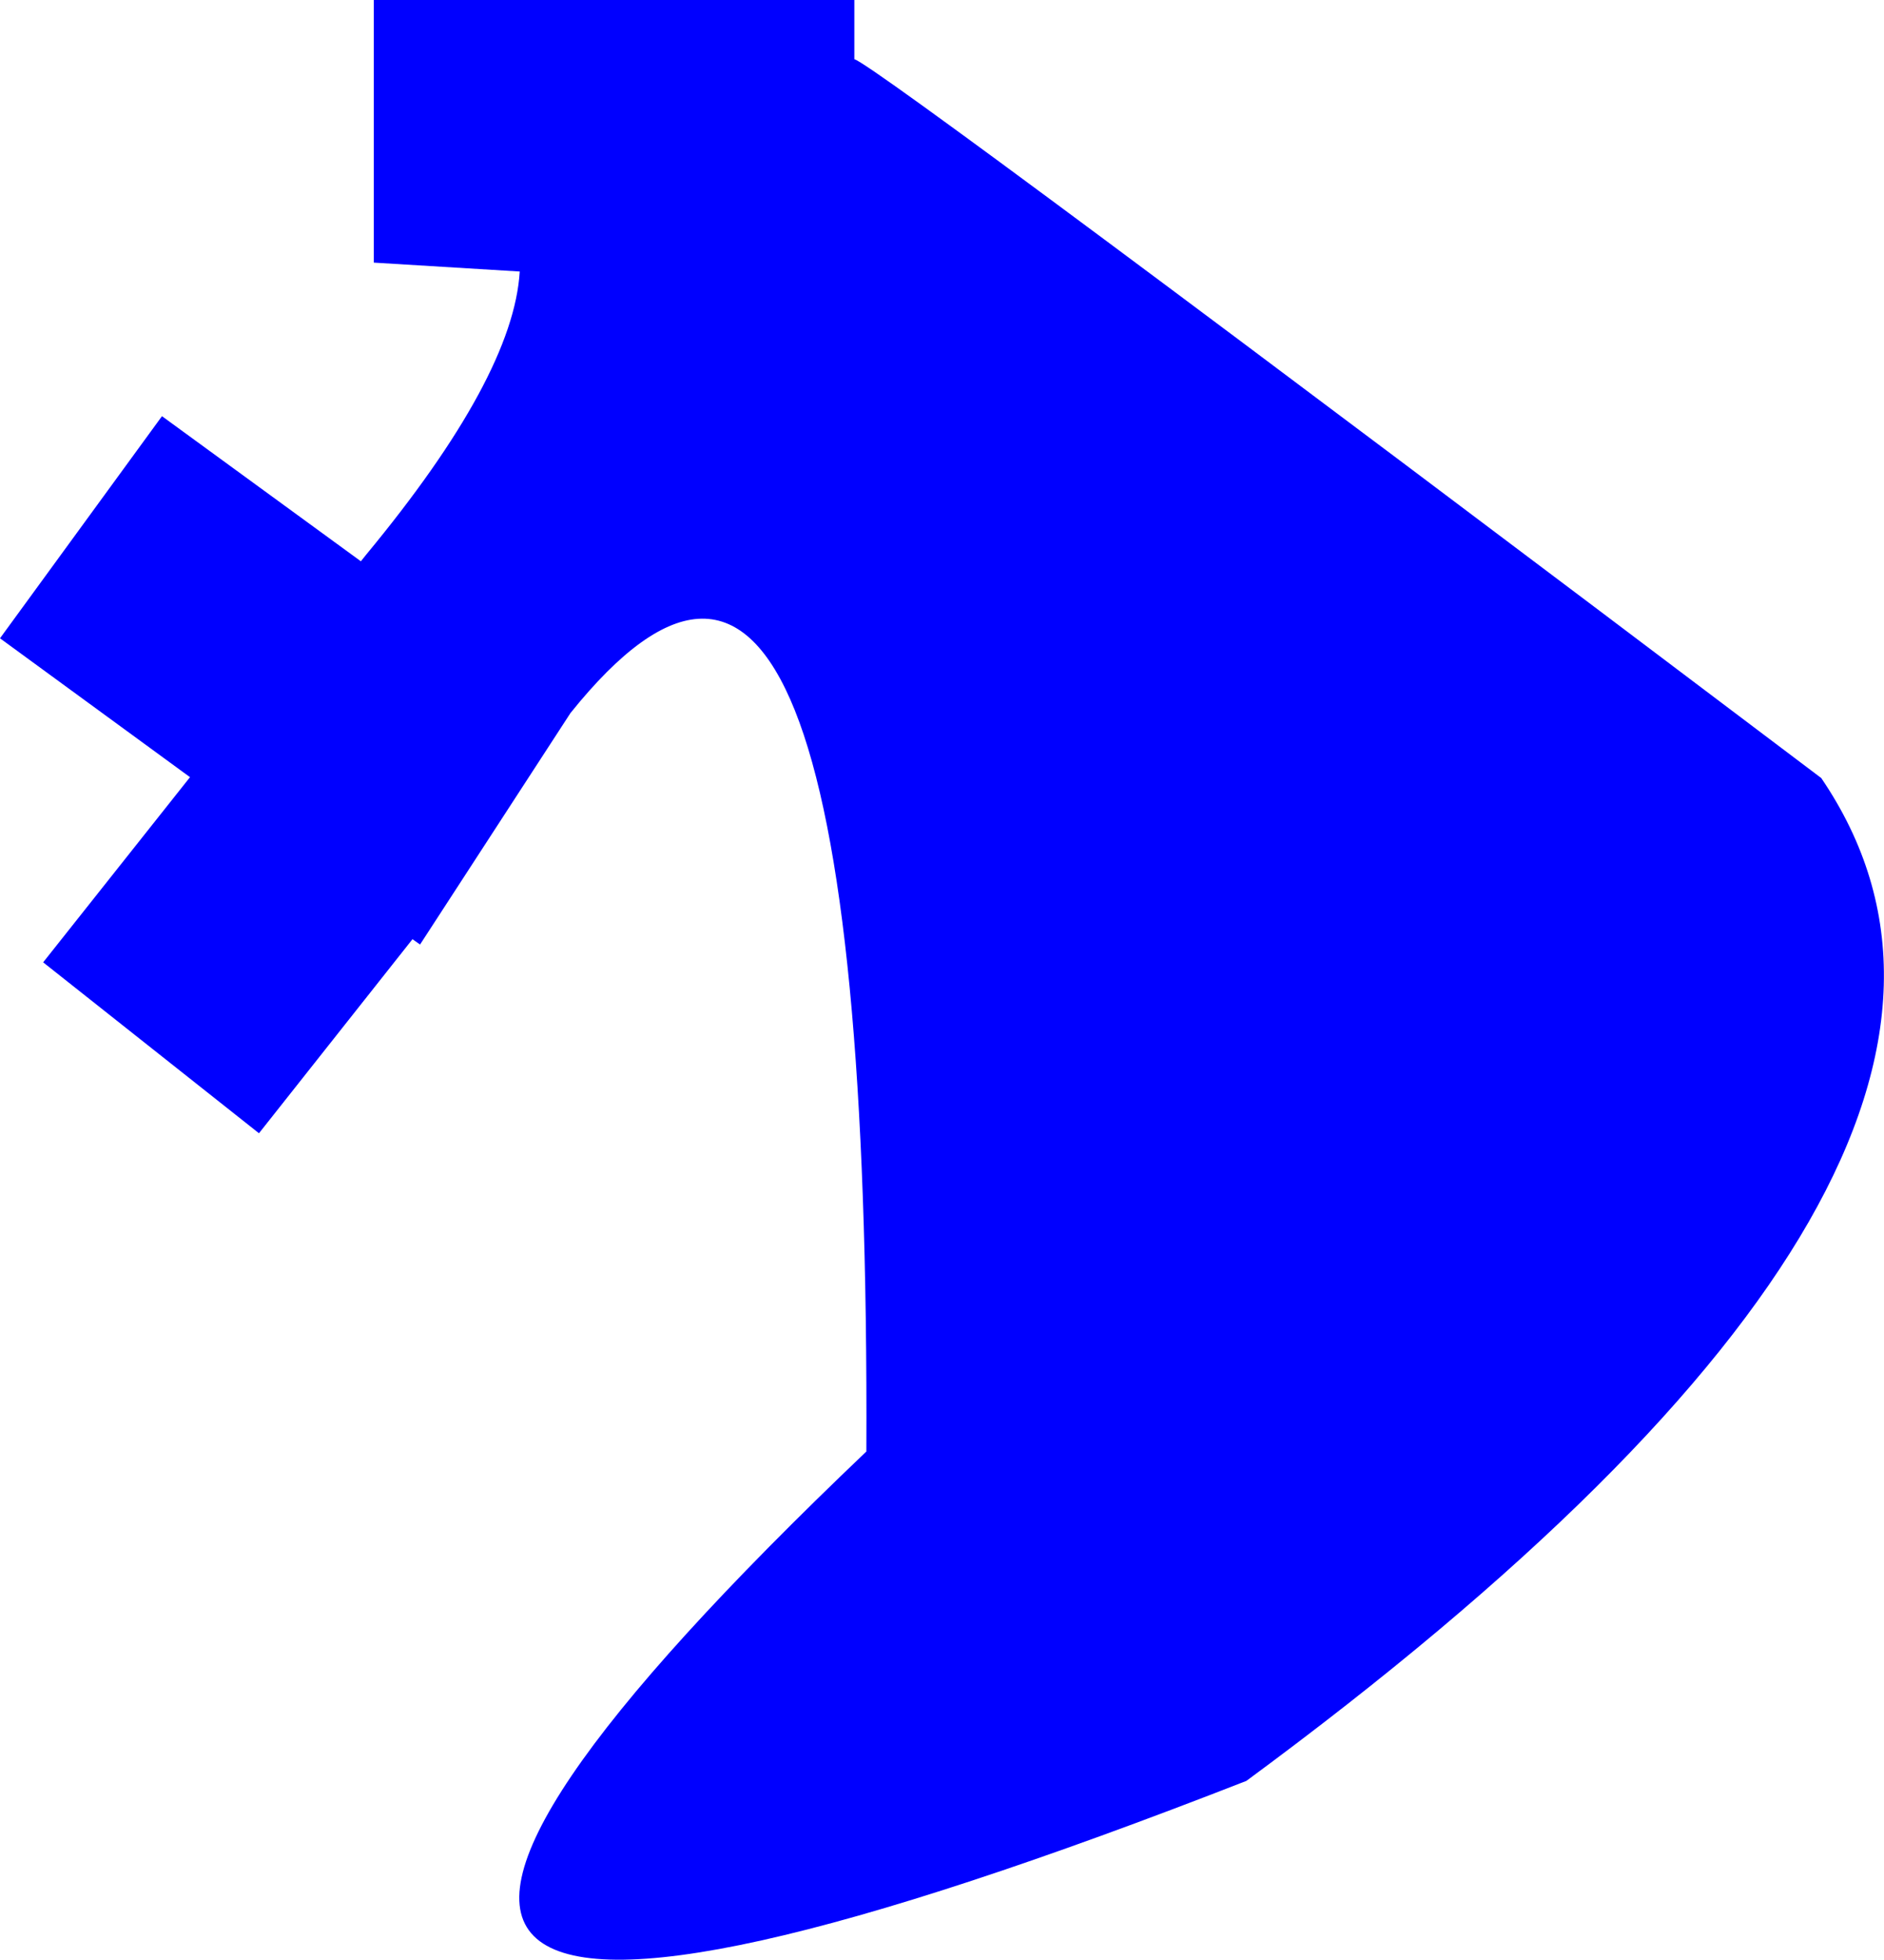 <?xml version="1.0" encoding="UTF-8" standalone="no"?>
<svg xmlns:xlink="http://www.w3.org/1999/xlink" height="220.15px" width="211.7px" xmlns="http://www.w3.org/2000/svg">
  <g transform="matrix(1.0, 0.0, 0.0, 1.0, -246.45, -176.05)">
    <path d="M342.45 182.7 Q344.95 183.3 451.1 263.45 480.6 306.8 386.5 376.1 248.35 430.05 343.8 339.1 344.35 214.05 310.55 256.15 L293.65 282.15 292.8 281.55 275.55 303.35 251.3 284.15 267.8 263.35 246.45 247.75 264.65 222.8 287.0 239.1 287.6 238.35 Q304.15 218.35 304.85 206.55 L288.45 205.55 288.45 176.05 342.45 176.05 342.45 182.7" fill="#0000ff" fill-rule="evenodd" stroke="none"/>
  </g>
</svg>
